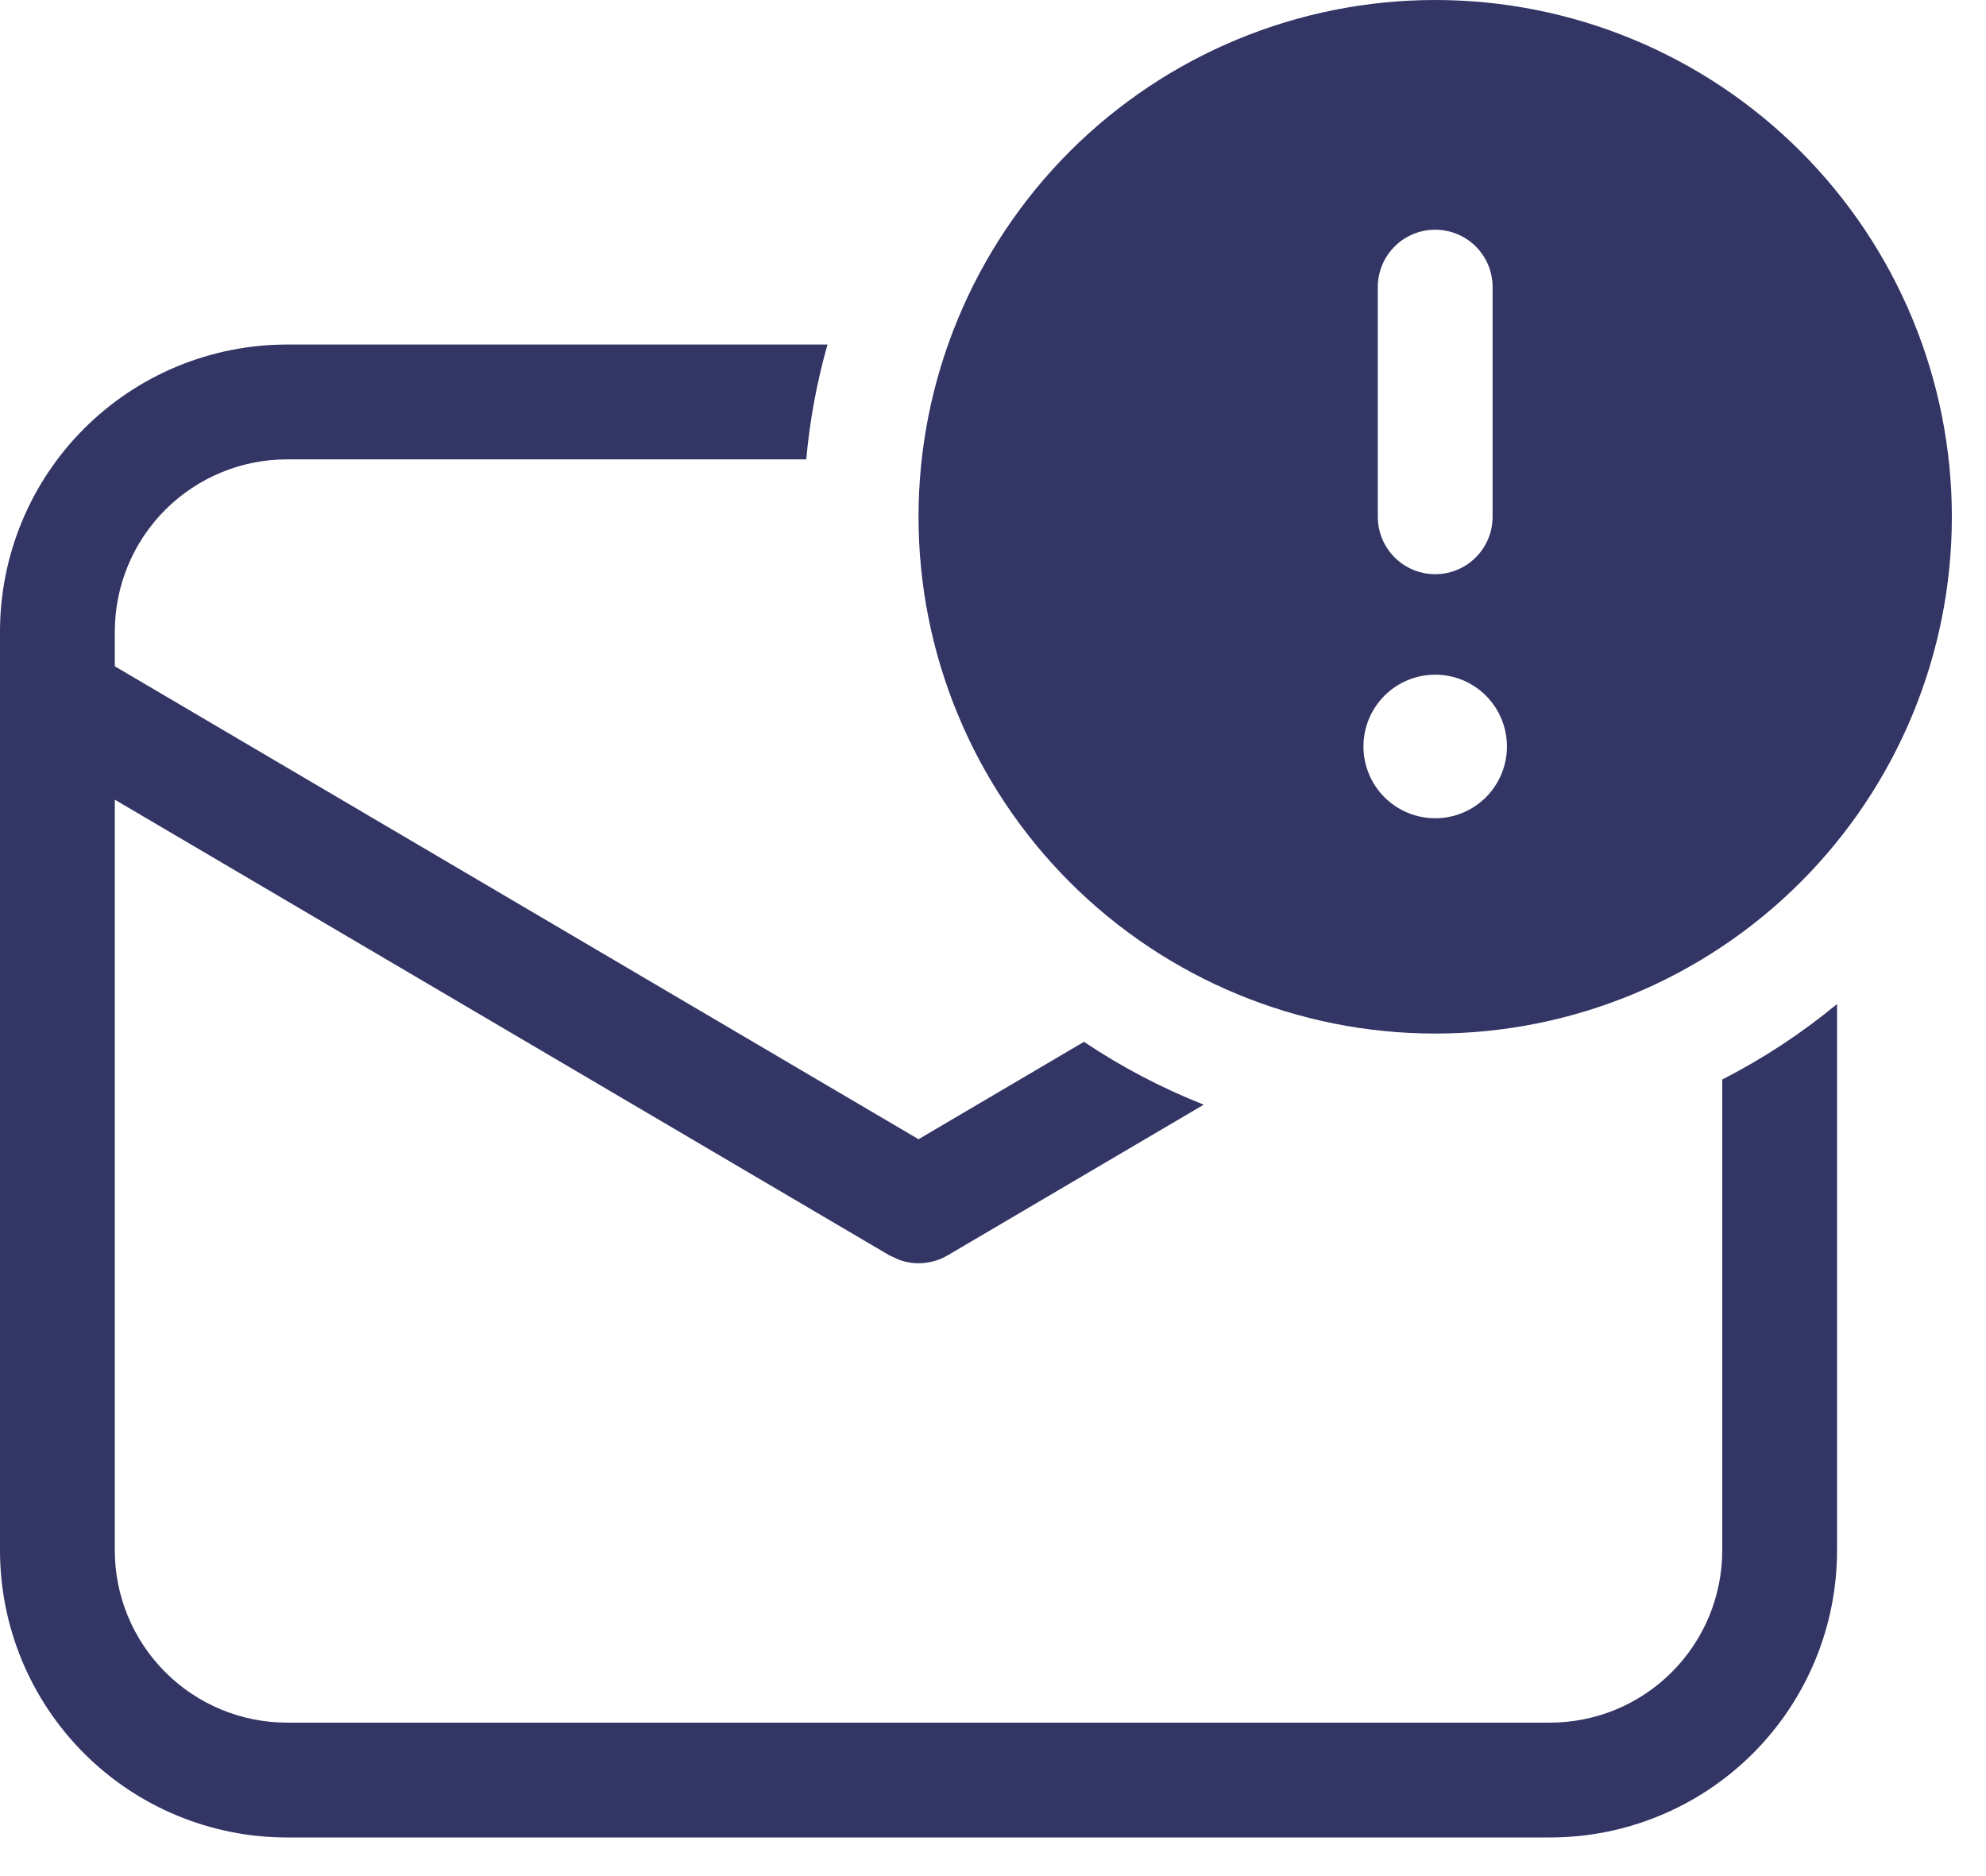 <svg width="36" height="34" viewBox="0 0 36 34" fill="none" xmlns="http://www.w3.org/2000/svg">
<path d="M35.381 9.366C35.381 11.85 34.395 14.232 32.638 15.988C30.882 17.744 28.5 18.731 26.016 18.731C23.532 18.731 21.15 17.744 19.393 15.988C17.637 14.232 16.65 11.85 16.65 9.366C16.65 6.882 17.637 4.5 19.393 2.743C21.15 0.987 23.532 0 26.016 0C28.5 0 30.882 0.987 32.638 2.743C34.395 4.5 35.381 6.882 35.381 9.366ZM26.016 4.163C25.74 4.163 25.475 4.272 25.28 4.467C25.085 4.662 24.975 4.927 24.975 5.203V9.366C24.975 9.642 25.085 9.906 25.28 10.101C25.475 10.297 25.74 10.406 26.016 10.406C26.292 10.406 26.556 10.297 26.752 10.101C26.947 9.906 27.056 9.642 27.056 9.366V5.203C27.056 4.927 26.947 4.662 26.752 4.467C26.556 4.272 26.292 4.163 26.016 4.163ZM26.016 14.829C26.361 14.829 26.692 14.692 26.936 14.448C27.179 14.204 27.316 13.873 27.316 13.528C27.316 13.183 27.179 12.852 26.936 12.608C26.692 12.364 26.361 12.227 26.016 12.227C25.671 12.227 25.34 12.364 25.096 12.608C24.852 12.852 24.715 13.183 24.715 13.528C24.715 13.873 24.852 14.204 25.096 14.448C25.34 14.692 25.671 14.829 26.016 14.829ZM31.219 28.097V19.564C31.96 19.185 32.658 18.726 33.3 18.196V28.097C33.3 29.477 32.752 30.8 31.776 31.776C30.8 32.752 29.477 33.3 28.097 33.3H5.203C3.823 33.3 2.5 32.752 1.524 31.776C0.548 30.8 0 29.477 0 28.097V11.447C0 10.067 0.548 8.743 1.524 7.768C2.5 6.792 3.823 6.244 5.203 6.244H15C14.807 6.924 14.678 7.621 14.615 8.325H5.203C4.375 8.325 3.581 8.654 2.996 9.239C2.41 9.825 2.081 10.619 2.081 11.447V12.075L16.65 20.646L19.649 18.881C20.33 19.337 21.058 19.719 21.82 20.02L17.179 22.75C17.046 22.828 16.898 22.876 16.744 22.889C16.591 22.903 16.436 22.883 16.292 22.829L16.121 22.75L2.081 14.492V28.097C2.081 28.925 2.41 29.719 2.996 30.304C3.581 30.89 4.375 31.219 5.203 31.219H28.097C28.925 31.219 29.719 30.89 30.304 30.304C30.89 29.719 31.219 28.925 31.219 28.097Z" fill="#333565"/>
</svg>
